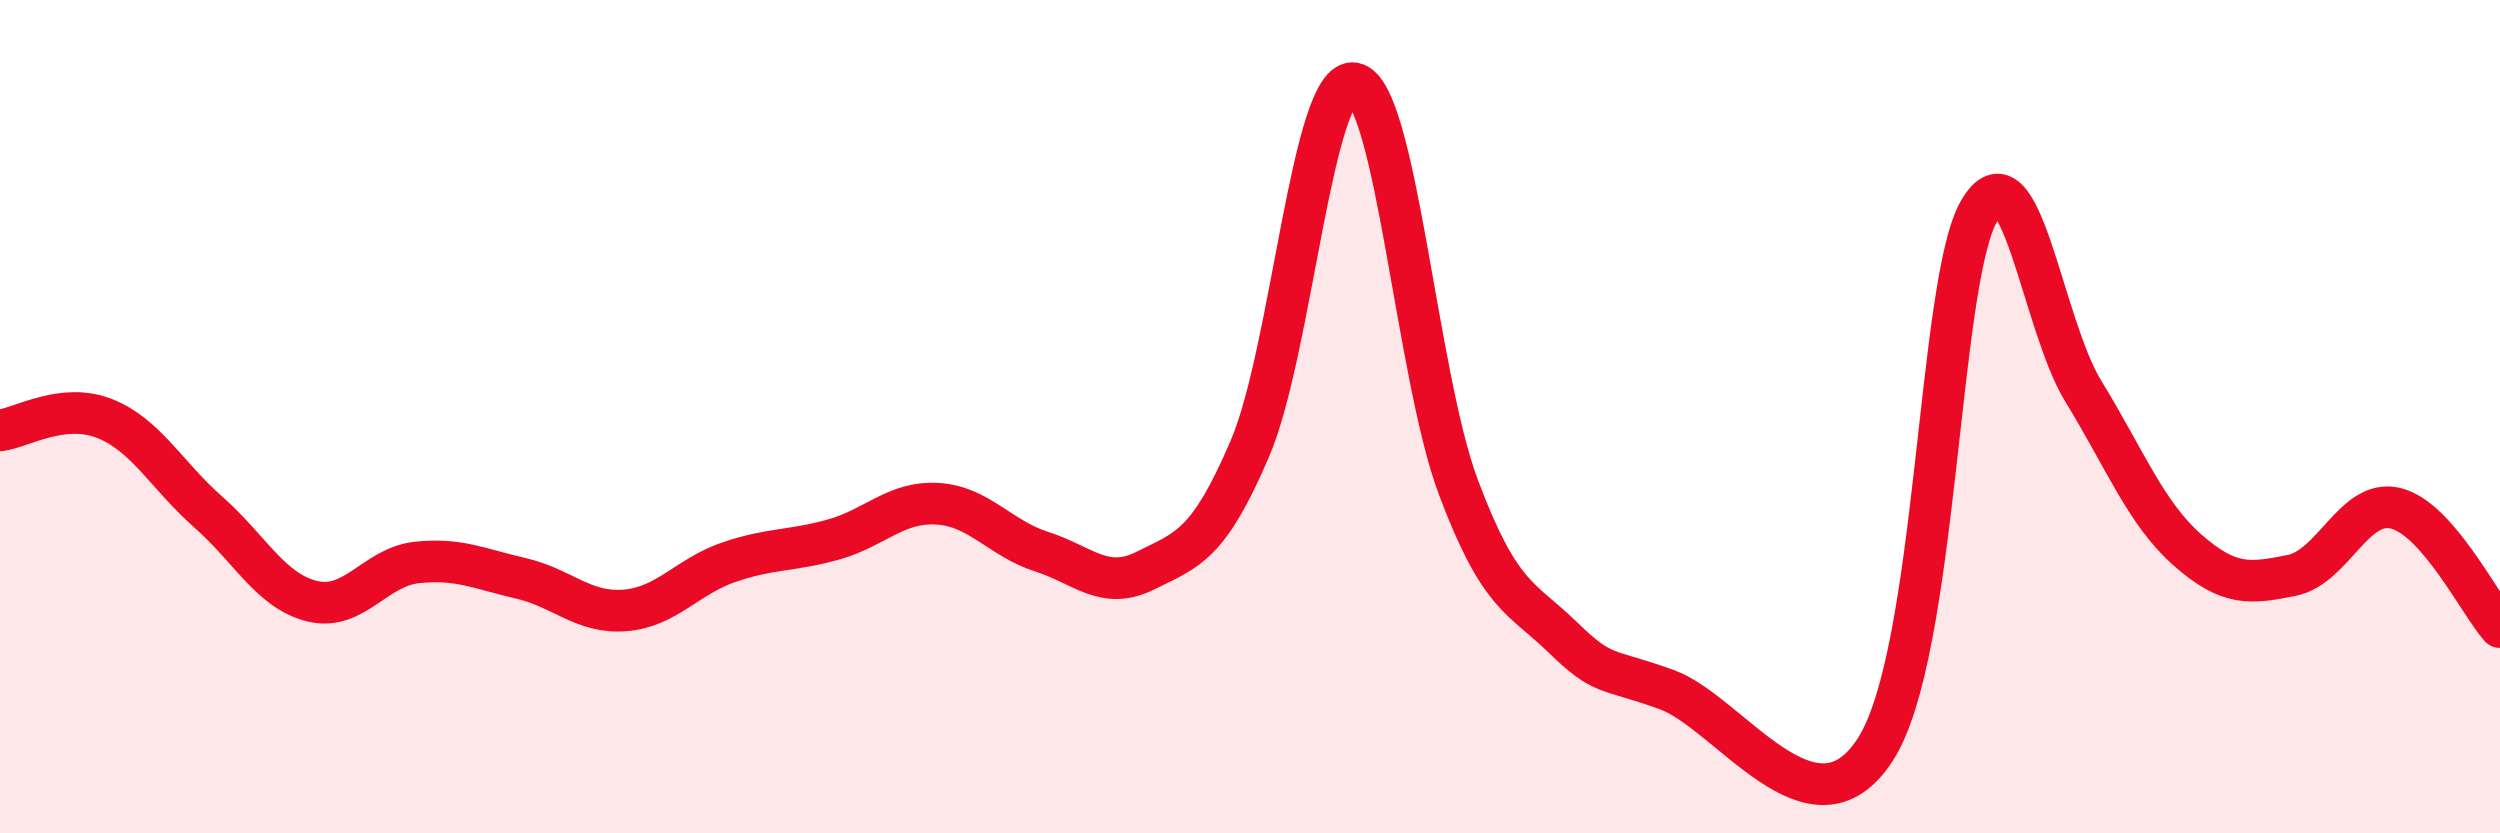 
    <svg width="60" height="20" viewBox="0 0 60 20" xmlns="http://www.w3.org/2000/svg">
      <path
        d="M 0,10.33 C 0.5,10.27 1.5,9.65 2.5,10.04 C 3.5,10.43 4,11.41 5,12.29 C 6,13.17 6.5,14.19 7.5,14.43 C 8.5,14.67 9,13.61 10,13.5 C 11,13.39 11.5,13.65 12.5,13.88 C 13.5,14.11 14,14.73 15,14.65 C 16,14.57 16.5,13.83 17.5,13.49 C 18.5,13.15 19,13.23 20,12.95 C 21,12.67 21.5,12.03 22.5,12.09 C 23.5,12.15 24,12.92 25,13.24 C 26,13.56 26.5,14.19 27.5,13.69 C 28.5,13.19 29,13.1 30,10.76 C 31,8.42 31.5,1.81 32.5,2 C 33.5,2.19 34,9.03 35,11.69 C 36,14.35 36.5,14.32 37.5,15.29 C 38.5,16.26 38.5,16.01 40,16.55 C 41.5,17.09 43.5,20.3 45,18 C 46.5,15.7 46.5,6.78 47.5,5.06 C 48.5,3.34 49,7.76 50,9.39 C 51,11.02 51.5,12.32 52.5,13.2 C 53.5,14.08 54,14.01 55,13.81 C 56,13.61 56.5,11.95 57.5,12.2 C 58.5,12.45 59.5,14.48 60,15.05L60 20L0 20Z"
        fill="#EB0A25"
        opacity="0.1"
        stroke-linecap="round"
        stroke-linejoin="round"
      />
      <path
        d="M 0,10.33 C 0.5,10.27 1.5,9.65 2.5,10.04 C 3.5,10.43 4,11.41 5,12.29 C 6,13.17 6.5,14.19 7.5,14.43 C 8.5,14.67 9,13.61 10,13.5 C 11,13.39 11.5,13.65 12.5,13.88 C 13.5,14.11 14,14.73 15,14.65 C 16,14.57 16.5,13.83 17.5,13.49 C 18.5,13.15 19,13.23 20,12.95 C 21,12.67 21.5,12.03 22.5,12.09 C 23.5,12.15 24,12.92 25,13.24 C 26,13.56 26.5,14.19 27.5,13.69 C 28.5,13.19 29,13.1 30,10.76 C 31,8.42 31.5,1.81 32.5,2 C 33.5,2.19 34,9.03 35,11.69 C 36,14.35 36.5,14.32 37.5,15.29 C 38.5,16.26 38.5,16.01 40,16.55 C 41.5,17.09 43.5,20.3 45,18 C 46.5,15.7 46.5,6.78 47.5,5.06 C 48.5,3.34 49,7.76 50,9.39 C 51,11.02 51.5,12.32 52.5,13.2 C 53.5,14.08 54,14.01 55,13.81 C 56,13.61 56.5,11.95 57.5,12.2 C 58.5,12.45 59.5,14.48 60,15.05"
        stroke="#EB0A25"
        stroke-width="1"
        fill="none"
        stroke-linecap="round"
        stroke-linejoin="round"
      />
    </svg>
  